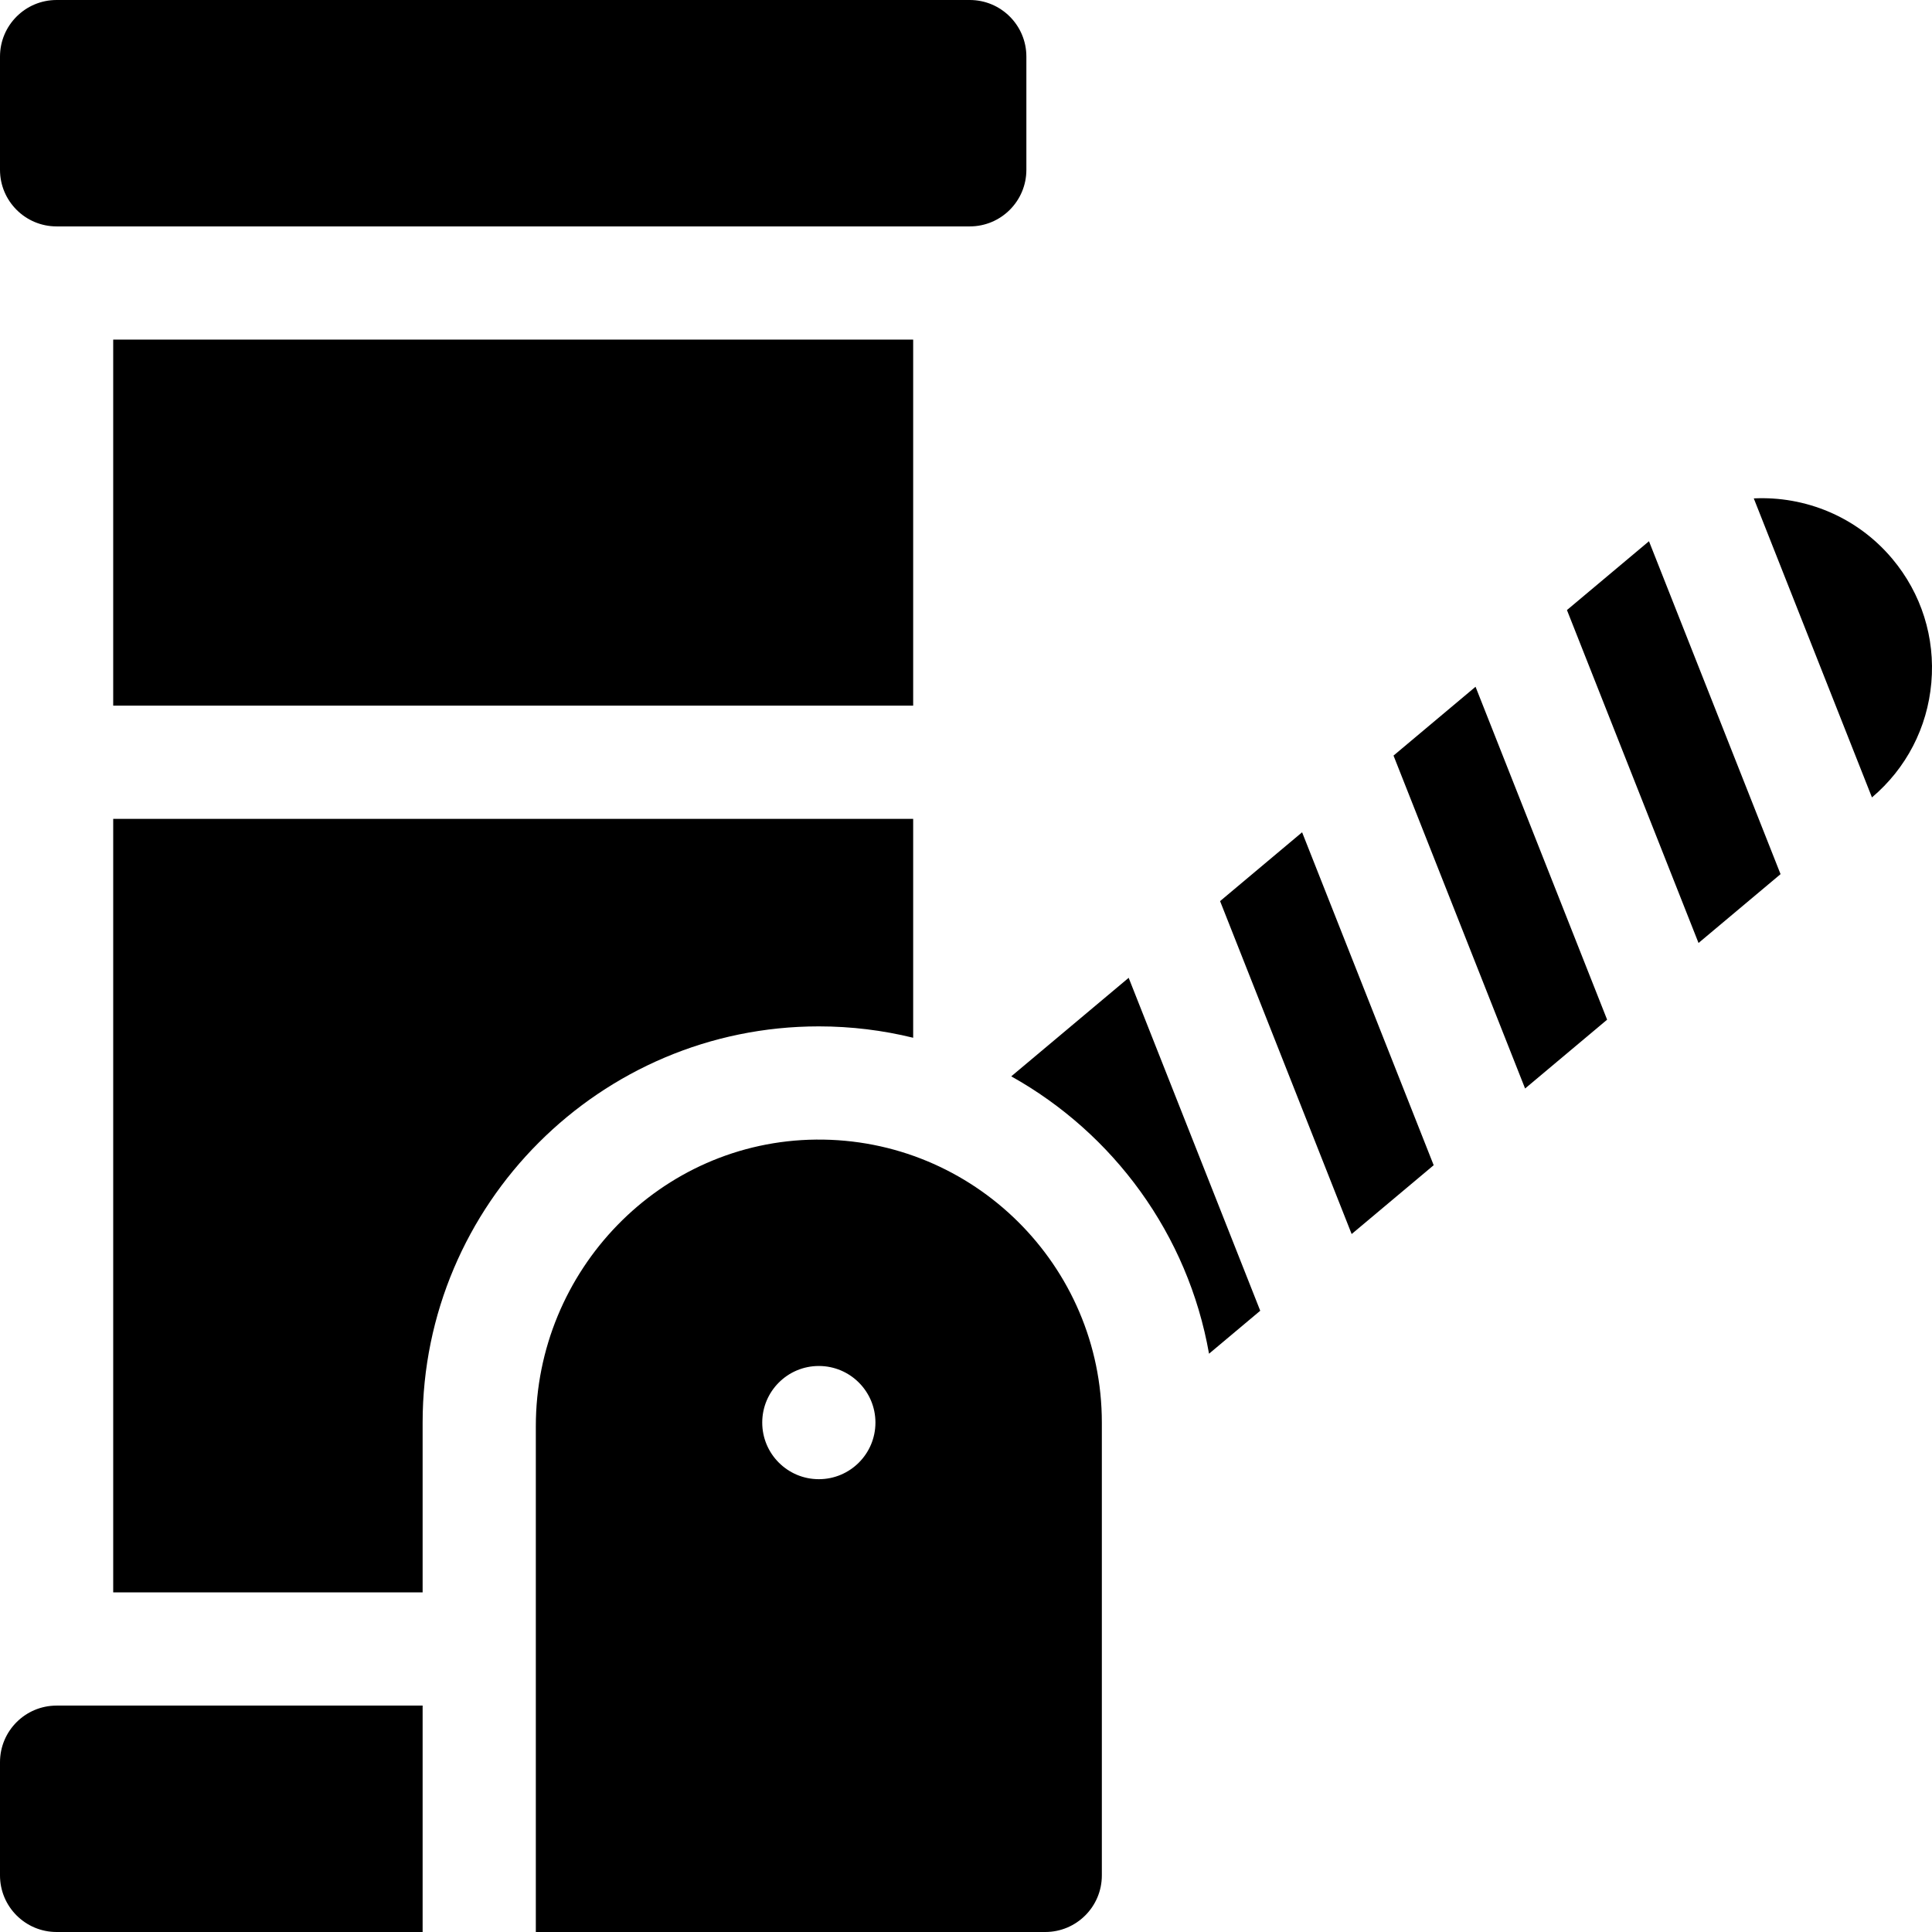 <?xml version="1.0" encoding="UTF-8"?>
<svg xmlns="http://www.w3.org/2000/svg" id="Capa_1" height="512" viewBox="0 0 512 512" width="512">
  <g>
    <path d="m30 90h212v97h-212z"></path>
    <g>
      <path d="m257 60h-242c-8.284 0-15-6.716-15-15v-30c0-8.284 6.716-15 15-15h242c8.284 0 15 6.716 15 15v30c0 8.284-6.716 15-15 15z"></path>
    </g>
    <path d="m216.261 302.004c-41.289.4-74.261 34.662-74.261 75.953v134.043h135c8.284 0 15-6.716 15-15v-120c0-41.601-34.046-75.4-75.739-74.996zm.739 89.996c-8.284 0-15-6.716-15-15s6.716-15 15-15 15 6.716 15 15-6.716 15-15 15z"></path>
    <path d="m217 272c8.613 0 16.984 1.05 25 3.015v-58.015h-212v205h82v-45c0-57.897 47.103-105 105-105z"></path>
    <path d="m15 452c-8.284 0-15 6.716-15 15v30c0 8.284 6.716 15 15 15h97v-60z"></path>
    <g>
      <path d="m391.034 181.997-21.738 18.241 34.869 88.227 21.738-18.24z"></path>
      <path d="m436.997 143.43-21.739 18.24 34.87 88.228 21.738-18.241z"></path>
      <path d="m501.467 148.075c-9.393-11.193-23.119-16.651-36.698-15.995l31.319 79.245c9.107-7.717 14.696-18.502 15.736-30.403 1.049-11.974-2.63-23.639-10.357-32.847z"></path>
      <path d="m345.071 220.564-21.738 18.241 34.869 88.228 21.738-18.241z"></path>
      <path d="m299.108 259.132-31.118 26.111c27.103 15.122 46.852 41.897 52.415 73.505l13.572-11.389z"></path>
    </g>
  </g>
</svg>
